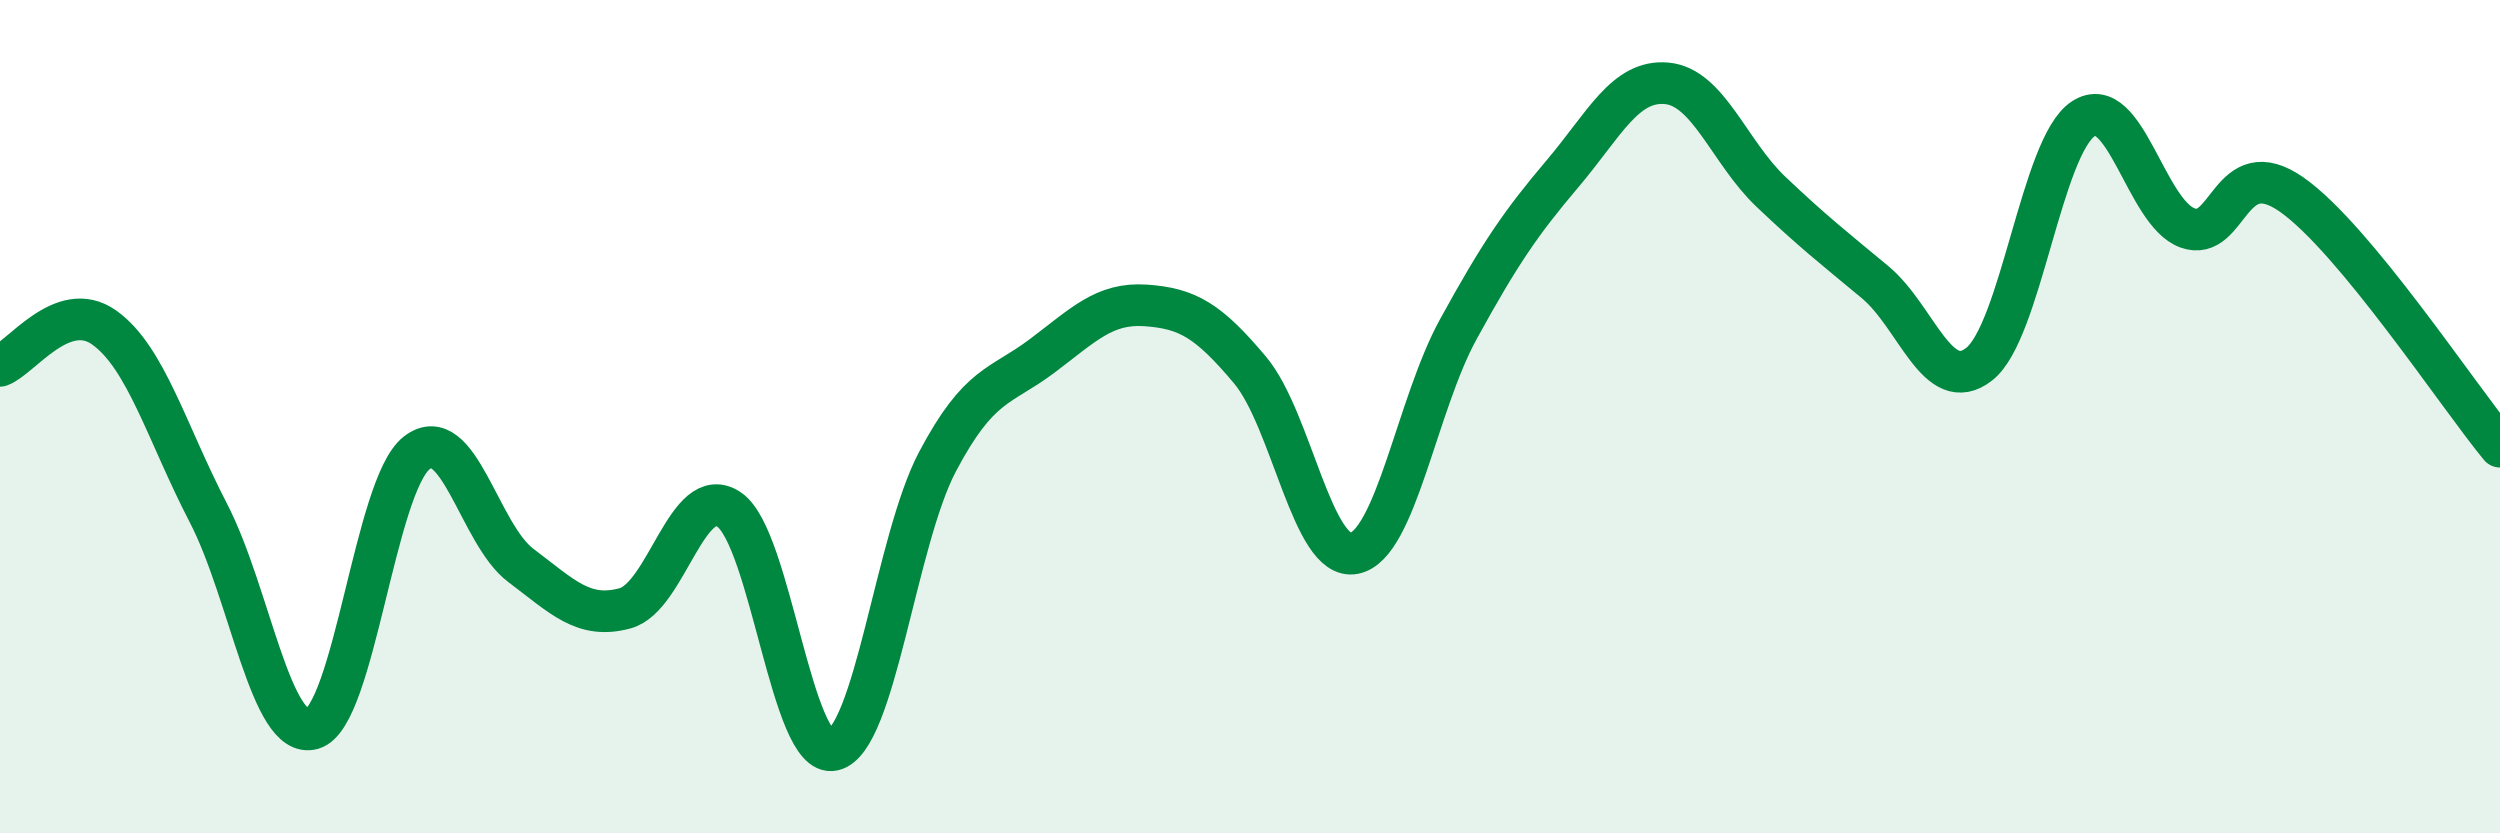 
    <svg width="60" height="20" viewBox="0 0 60 20" xmlns="http://www.w3.org/2000/svg">
      <path
        d="M 0,8.78 C 0.5,8.6 1.5,7.15 2.5,7.86 C 3.5,8.57 4,10.38 5,12.31 C 6,14.24 6.5,17.78 7.5,17.49 C 8.5,17.2 9,11.65 10,10.87 C 11,10.09 11.5,12.82 12.5,13.57 C 13.5,14.32 14,14.87 15,14.6 C 16,14.33 16.5,11.55 17.5,12.23 C 18.5,12.91 19,18.23 20,18 C 21,17.77 21.5,12.97 22.5,11.08 C 23.5,9.19 24,9.3 25,8.55 C 26,7.8 26.5,7.26 27.5,7.33 C 28.5,7.4 29,7.69 30,8.88 C 31,10.07 31.5,13.48 32.5,13.28 C 33.5,13.08 34,9.72 35,7.9 C 36,6.08 36.5,5.35 37.5,4.17 C 38.5,2.99 39,1.91 40,2 C 41,2.09 41.5,3.65 42.5,4.6 C 43.5,5.55 44,5.94 45,6.77 C 46,7.6 46.5,9.52 47.5,8.74 C 48.5,7.96 49,3.5 50,2.85 C 51,2.2 51.5,5.11 52.5,5.47 C 53.5,5.83 53.5,3.62 55,4.67 C 56.5,5.72 59,9.51 60,10.72L60 20L0 20Z"
        fill="#008740"
        opacity="0.1"
        stroke-linecap="round"
        stroke-linejoin="round"
      />
      <path
        d="M 0,8.78 C 0.5,8.6 1.5,7.15 2.5,7.86 C 3.5,8.57 4,10.38 5,12.31 C 6,14.24 6.5,17.78 7.5,17.49 C 8.5,17.2 9,11.65 10,10.87 C 11,10.09 11.5,12.82 12.5,13.57 C 13.5,14.32 14,14.87 15,14.6 C 16,14.33 16.5,11.55 17.5,12.23 C 18.5,12.91 19,18.23 20,18 C 21,17.77 21.5,12.97 22.5,11.08 C 23.5,9.19 24,9.3 25,8.55 C 26,7.8 26.5,7.26 27.5,7.33 C 28.5,7.4 29,7.69 30,8.88 C 31,10.07 31.5,13.48 32.5,13.28 C 33.5,13.08 34,9.72 35,7.9 C 36,6.08 36.5,5.35 37.5,4.17 C 38.5,2.99 39,1.91 40,2 C 41,2.09 41.5,3.65 42.5,4.6 C 43.5,5.55 44,5.94 45,6.77 C 46,7.6 46.5,9.52 47.5,8.74 C 48.5,7.96 49,3.5 50,2.85 C 51,2.2 51.5,5.11 52.5,5.47 C 53.5,5.83 53.5,3.62 55,4.67 C 56.5,5.72 59,9.51 60,10.72"
        stroke="#008740"
        stroke-width="1"
        fill="none"
        stroke-linecap="round"
        stroke-linejoin="round"
      />
    </svg>
  